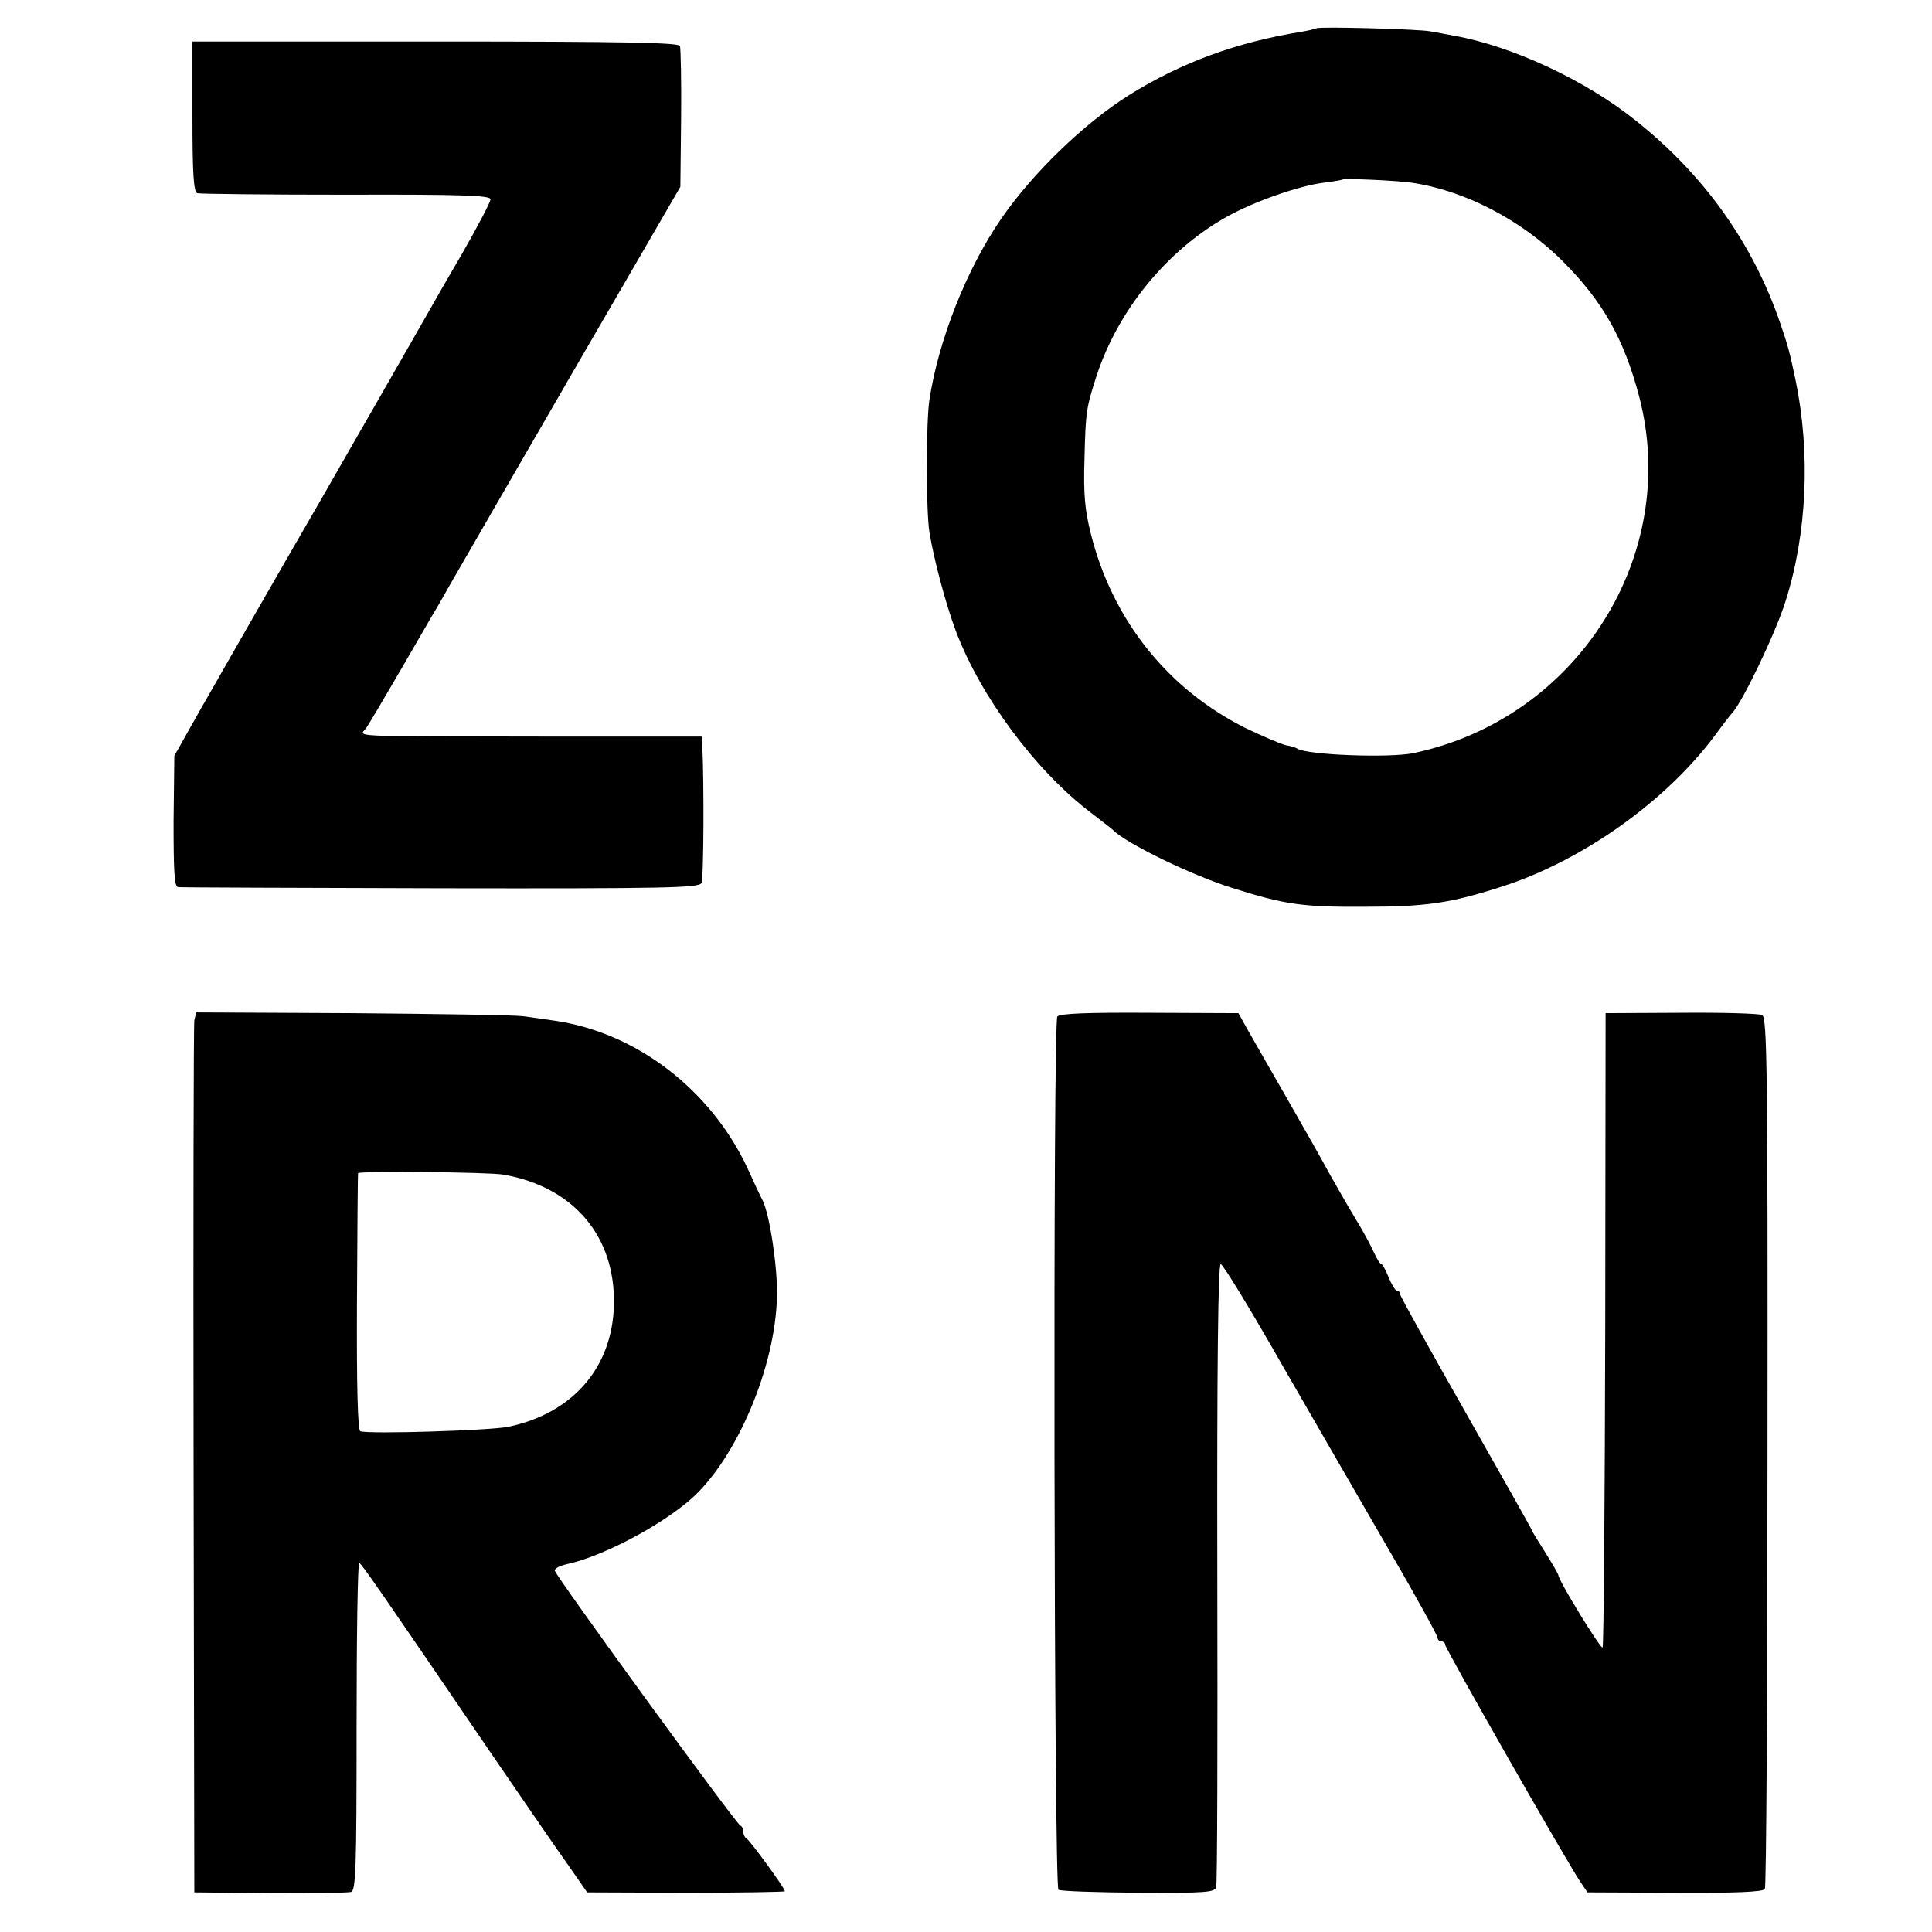 <?xml version="1.0" standalone="no"?>
<!DOCTYPE svg PUBLIC "-//W3C//DTD SVG 20010904//EN"
 "http://www.w3.org/TR/2001/REC-SVG-20010904/DTD/svg10.dtd">
<svg version="1.0" xmlns="http://www.w3.org/2000/svg"
 width="512pt" height="512pt" viewBox="0 0 512 512"
 preserveAspectRatio="xMidYMid meet">
<g transform="translate(0,512) scale(0.1,-0.1)"
fill="#000000" stroke="none">
<path d="M3489 5045 c-2 -1 -20 -6 -39 -9 -173 -28 -318 -81 -458 -168 -119
-75 -255 -206 -339 -328 -92 -134 -166 -322 -190 -480 -9 -60 -9 -293 0 -350
12 -73 43 -190 70 -262 65 -173 211 -370 357 -481 30 -23 57 -44 60 -47 34
-35 209 -120 315 -153 139 -44 186 -51 350 -50 163 0 228 9 367 54 213 69 432
225 562 399 22 30 43 57 46 60 26 26 115 211 142 297 57 180 66 392 27 583
-17 81 -20 91 -41 153 -73 213 -203 395 -385 539 -131 105 -326 196 -478 223
-22 4 -51 10 -65 12 -30 6 -296 13 -301 8z m251 -409 c140 -20 293 -99 402
-209 106 -106 162 -206 202 -358 110 -421 -164 -854 -599 -945 -64 -13 -280
-5 -307 12 -4 3 -18 7 -30 9 -13 3 -60 23 -106 45 -207 103 -354 287 -411 515
-16 63 -20 105 -17 200 3 125 5 135 32 219 57 174 186 332 344 421 73 41 193
83 259 91 25 3 47 7 48 8 4 4 139 -2 183 -8z"/>
<path d="M510 4811 c0 -150 3 -200 13 -203 6 -2 184 -4 395 -4 305 1 382 -2
382 -12 0 -7 -33 -70 -73 -140 -41 -70 -85 -147 -99 -172 -14 -25 -139 -243
-278 -485 -140 -242 -284 -494 -321 -559 l-67 -119 -2 -174 c0 -134 2 -173 12
-174 7 -1 321 -2 696 -3 599 -1 685 1 691 14 6 12 7 271 2 366 l-1 22 -402 0
c-564 1 -503 -2 -486 25 8 12 50 83 93 157 43 74 86 149 96 165 10 17 26 46
37 65 11 19 151 262 312 540 l293 505 2 180 c1 99 -1 186 -3 193 -3 9 -142 12
-648 12 l-644 0 0 -199z"/>
<path d="M515 2416 c-2 -11 -3 -536 -2 -1166 l2 -1145 200 -2 c110 -1 207 1
215 3 13 3 15 59 15 439 0 239 3 434 7 433 7 -3 50 -65 358 -517 80 -117 168
-245 196 -284 l50 -72 262 -1 c144 0 262 2 262 4 0 8 -94 137 -102 140 -4 2
-8 10 -8 17 0 7 -3 15 -8 17 -12 5 -492 665 -492 676 0 6 15 13 33 17 93 20
247 101 329 173 120 107 223 349 227 536 2 76 -19 216 -38 255 -5 9 -23 47
-40 85 -97 208 -295 360 -511 391 -25 4 -63 9 -85 12 -22 3 -226 6 -453 8
l-412 2 -5 -21z m820 -409 c186 -33 296 -164 292 -345 -4 -166 -109 -287 -279
-323 -47 -10 -369 -20 -393 -12 -7 2 -10 120 -9 341 1 185 2 340 3 343 1 6
350 3 386 -4z"/>
<path d="M2802 2426 c-12 -18 -9 -2306 3 -2314 5 -4 101 -7 212 -8 178 -1 203
1 206 15 3 9 4 384 3 833 -1 540 2 818 9 818 6 0 82 -125 169 -278 88 -152
215 -373 283 -490 68 -117 123 -217 123 -223 0 -5 5 -9 10 -9 6 0 10 -4 10 -9
0 -10 330 -589 360 -631 l17 -25 232 -1 c158 -1 234 2 238 10 4 6 7 527 7
1159 1 1012 -1 1150 -14 1157 -8 4 -105 7 -215 6 l-200 -1 -1 -838 c-1 -460
-4 -840 -7 -843 -5 -5 -117 178 -117 191 0 3 -16 31 -35 61 -19 30 -35 56 -35
58 0 2 -79 142 -175 311 -96 169 -175 311 -175 316 0 5 -4 9 -8 9 -5 0 -14 16
-22 35 -8 19 -16 35 -19 35 -4 0 -12 14 -20 31 -8 18 -30 59 -51 93 -20 33
-50 86 -67 116 -16 30 -66 118 -110 195 -44 77 -92 160 -106 185 l-25 45 -236
1 c-166 1 -239 -2 -244 -10z"/>
</g>
</svg>
